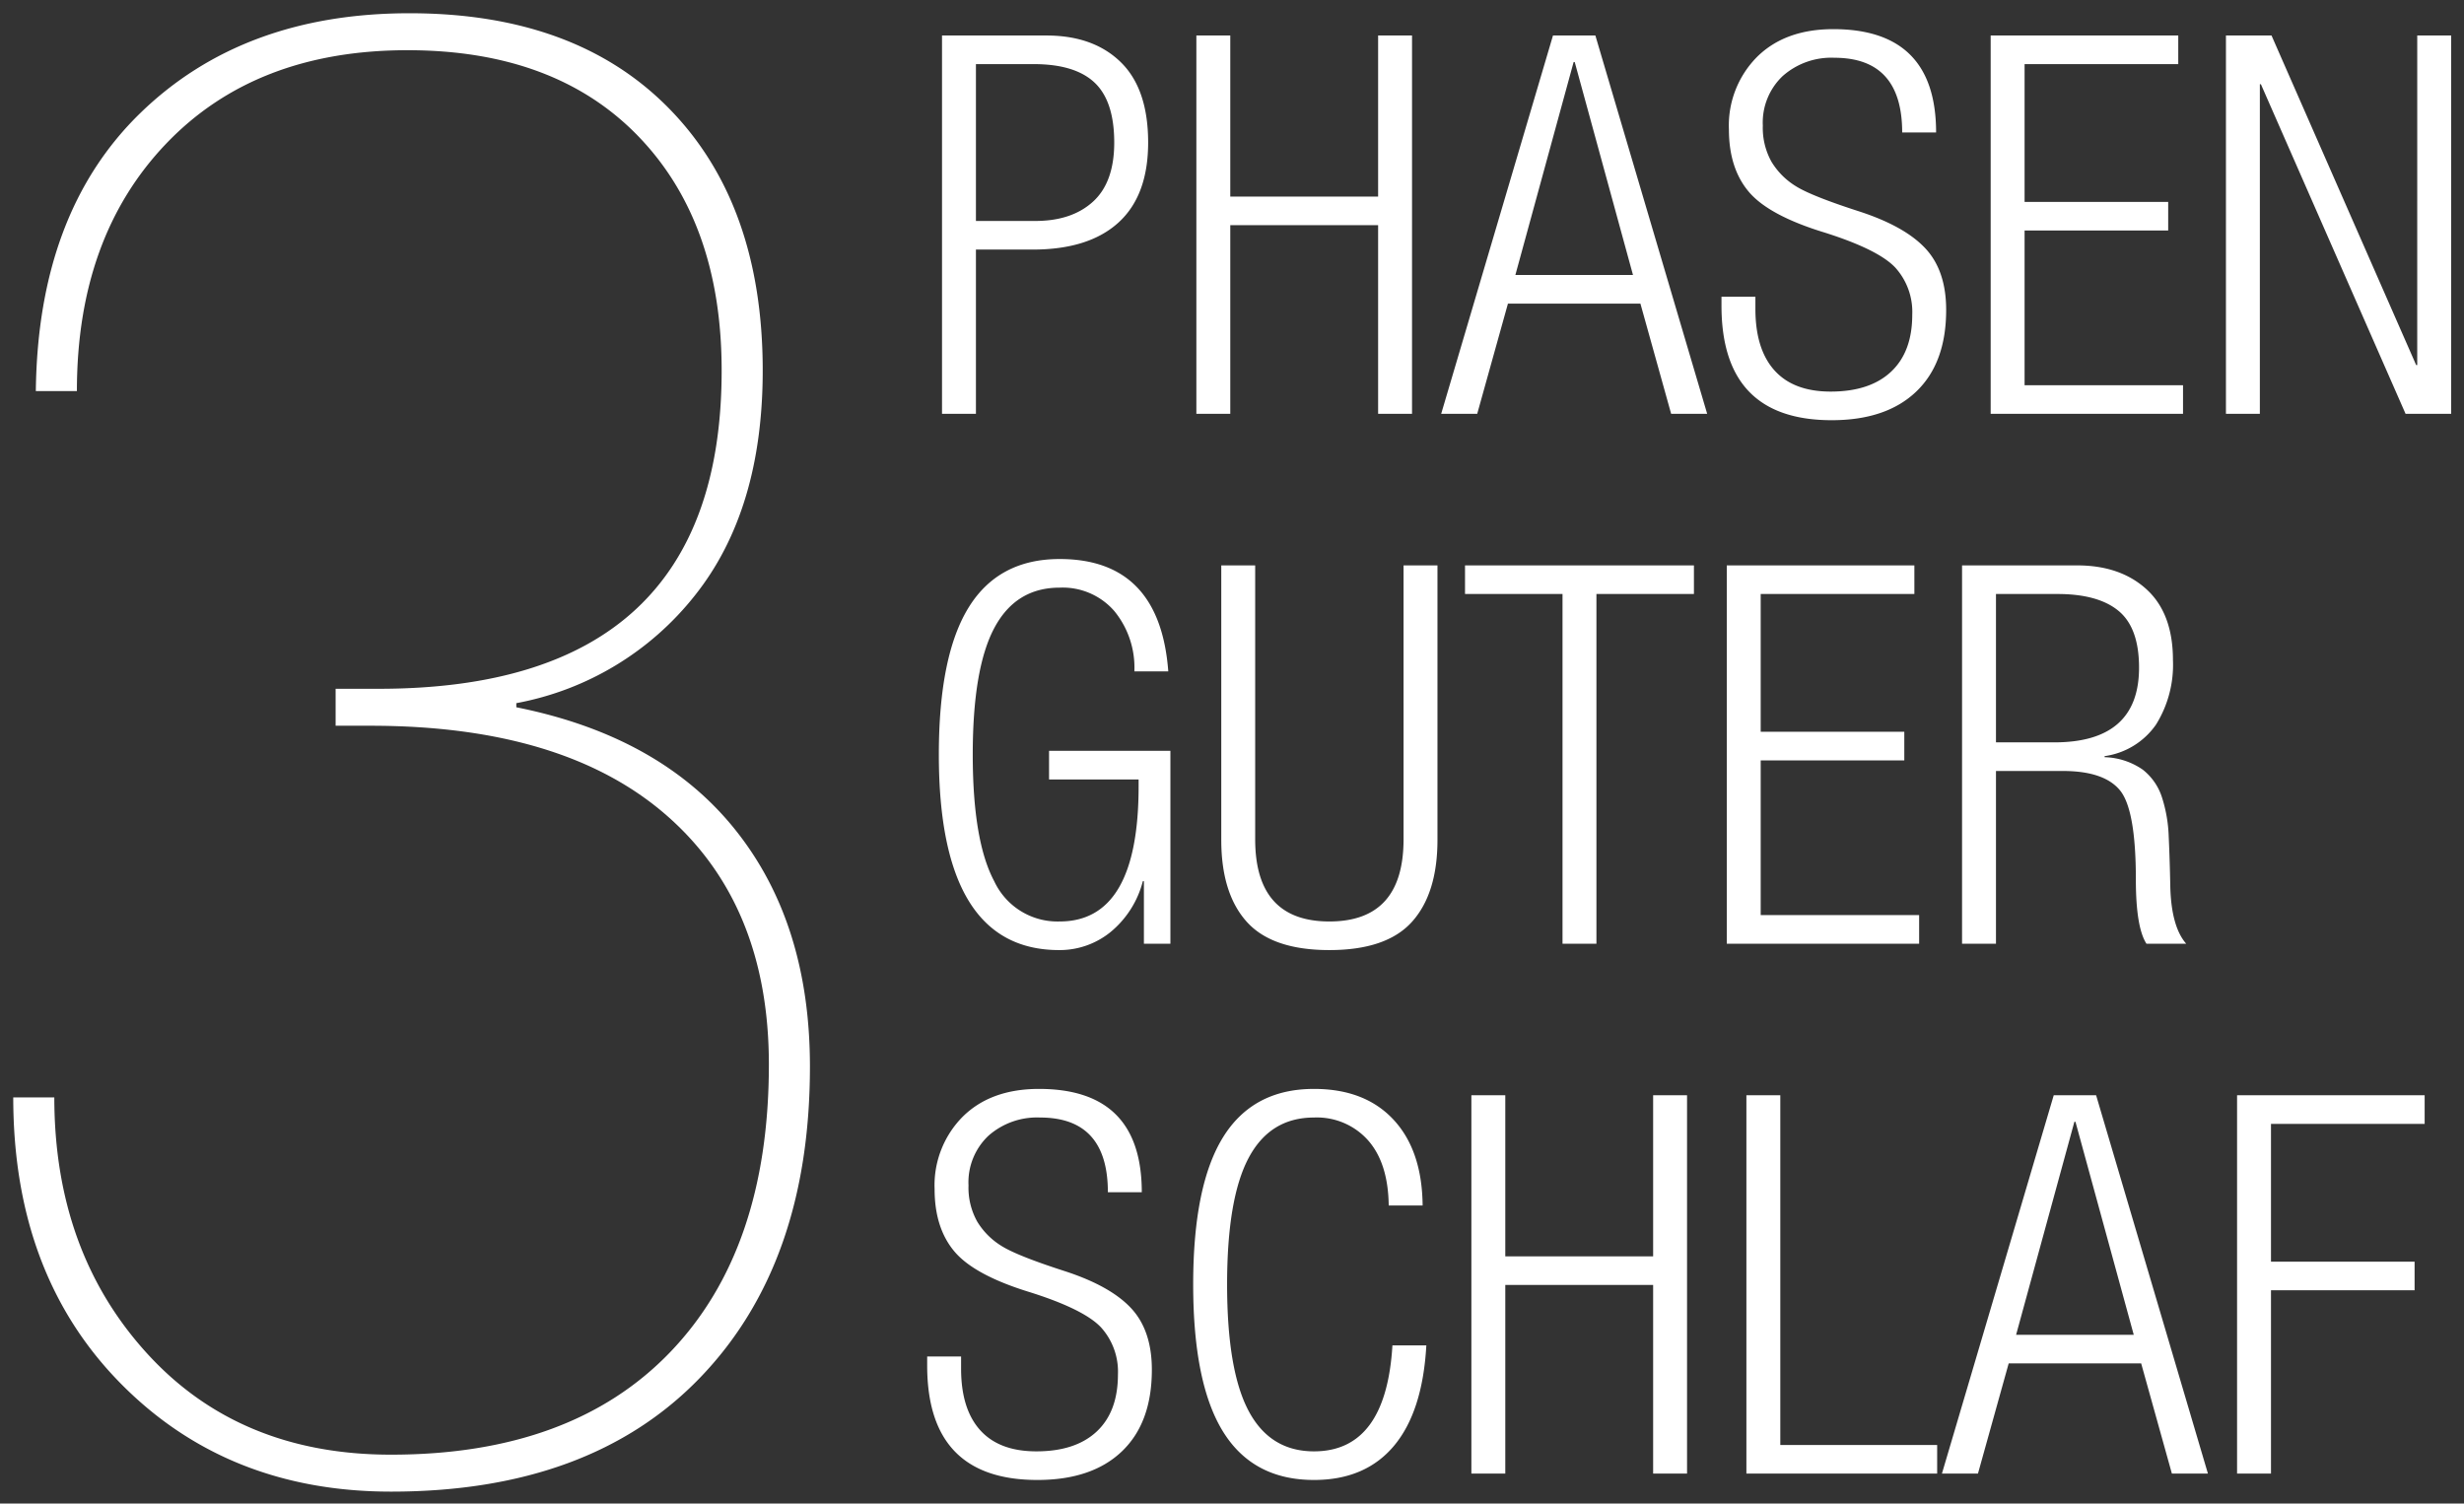 <svg xmlns="http://www.w3.org/2000/svg" xmlns:xlink="http://www.w3.org/1999/xlink" width="372" height="227" viewBox="0 0 372 227">
  <rect x="0" y="0" width="372" height="227" fill="#333333" stroke="none"/>
  <defs>
    <clipPath id="clip-Nachtruh-Claim">
      <rect width="372" height="227"/>
    </clipPath>
  </defs>
  <g id="Nachtruh-Claim" clip-path="url(#clip-Nachtruh-Claim)">
    <g id="Gruppe_9" data-name="Gruppe 9" transform="translate(-6.26 2.48)">
      <path id="Pfad_6" data-name="Pfad 6" d="M20.24-57.12q7.12,0,11.24,4.04T35.6-40.96q0,8-4.48,12.08T18.16-24.8H9.6V0H4.48V-57.12Zm-1.68,28q5.52,0,8.72-2.92t3.2-8.92q0-6.24-2.96-9.04t-9.2-2.8H9.6v23.68ZM48-57.12V-32.8H70.32V-57.12h5.12V0H70.32V-28.48H48V0H42.88V-57.12Zm55.12,0L120,0h-5.44l-4.64-16.64h-20L85.28,0H79.84L96.72-57.12ZM91.04-20.96H108.8L100-53.12h-.16Zm48-37.12q15.52,0,15.52,15.6h-5.12q0-11.28-10.24-11.28A11.067,11.067,0,0,0,131.4-51a9.665,9.665,0,0,0-3,7.48,10.49,10.49,0,0,0,1.32,5.48,11.032,11.032,0,0,0,3.68,3.68q2.36,1.48,9.56,3.8,6.88,2.24,10,5.6t3.12,9.28q0,8-4.52,12.32T138.8.96q-16.64,0-16.64-17.28v-1.36h5.12v1.84q0,6.08,2.88,9.28t8.48,3.2q5.92,0,9.12-3t3.2-8.6a9.966,9.966,0,0,0-2.56-7.12q-2.56-2.72-10.64-5.28-8.4-2.56-11.44-6.12t-3.04-9.48a14.7,14.7,0,0,1,4.24-10.92Q131.76-58.08,139.04-58.08Zm52.08.96v4.32h-23.2V-32H189.6v4.32H167.92V-4.32h23.92V0H162.8V-57.12Zm14.08,0L227.04-7.36h.16V-57.12h5.12V0h-6.88L203.6-49.76h-.16V0h-5.12V-57.12ZM22.24,21.92q15.12,0,16.4,16.96H33.52a13.456,13.456,0,0,0-3.04-9.12,10.327,10.327,0,0,0-8.24-3.52q-6.64,0-9.88,6.12T9.12,51.44q0,13.04,3.24,19.12a10.537,10.537,0,0,0,9.88,6.08q11.92,0,11.92-20.4V55.2H20.64V50.88H38.96V80h-4V70.56H34.8a14.661,14.661,0,0,1-4.88,7.68,12.186,12.186,0,0,1-7.76,2.72Q4,80.96,4,51.44,4,36.48,8.52,29.2T22.24,21.92Zm29.52.96V64.24q0,12.4,11.2,12.4t11.2-12.4V22.88h5.12V64.32q0,8.08-3.84,12.36T62.96,80.96q-8.64,0-12.48-4.28T46.64,64.32V22.88Zm66.24,0V27.2H103.28V80H98.16V27.2H83.44V22.88Zm33.28,0V27.2h-23.2V48h21.68v4.32H128.08V75.68H152V80H122.96V22.88Zm24.56,0q6.56,0,10.52,3.64t3.96,10.68a17.051,17.051,0,0,1-2.56,9.72A11.359,11.359,0,0,1,180,51.68v.16h.08a10.608,10.608,0,0,1,5.68,1.88,8.658,8.658,0,0,1,2.88,4.12,21.594,21.594,0,0,1,1.04,6q.16,3.44.24,7.6.16,6,2.4,8.56h-6q-1.6-2.48-1.6-9.68,0-10.56-2.4-13.48t-8.64-2.92H163.6V80h-5.12V22.88ZM172.4,49.6q12.8,0,12.8-11.28,0-6-3.08-8.56t-9.24-2.56H163.6V49.6ZM19.12,101.92q15.52,0,15.52,15.6H29.52q0-11.28-10.24-11.28a11.067,11.067,0,0,0-7.8,2.76,9.665,9.665,0,0,0-3,7.48,10.49,10.49,0,0,0,1.32,5.48,11.032,11.032,0,0,0,3.68,3.68q2.36,1.48,9.56,3.8,6.88,2.24,10,5.6t3.12,9.28q0,8-4.52,12.32t-12.76,4.32q-16.64,0-16.64-17.28v-1.36H7.36v1.84q0,6.08,2.88,9.28t8.48,3.2q5.92,0,9.12-3t3.2-8.6a9.966,9.966,0,0,0-2.56-7.12q-2.56-2.72-10.64-5.28-8.4-2.56-11.44-6.12t-3.04-9.48A14.7,14.7,0,0,1,7.6,106.12Q11.84,101.92,19.12,101.92Zm41.52,0q7.68,0,12,4.64t4.4,12.96H71.92q-.08-6.4-3.12-9.84a10.345,10.345,0,0,0-8.16-3.44q-6.64,0-9.88,6.12t-3.24,19.08q0,12.96,3.24,19.08t9.88,6.12q10.88,0,11.84-16H77.6q-.56,10-4.88,15.16t-12.08,5.16q-9.2,0-13.72-7.28T42.4,131.44q0-14.96,4.52-22.24T60.64,101.92Zm28.88.96V127.2h22.32V102.88h5.12V160h-5.12V131.52H89.52V160H84.4V102.88Zm41.52,0v52.8h23.68V160h-28.8V102.88Zm47.68,0L195.6,160h-5.44l-4.64-16.64h-20L160.88,160h-5.44l16.88-57.12Zm-12.08,36.16H184.4l-8.8-32.16h-.16Zm61.68-36.16v4.32h-23.2V128H226.8v4.32H205.12V160H200V102.88Z" transform="translate(144 60)" fill="#fff"/>
      <path id="Pfad_5" data-name="Pfad 5" d="M74.09,1.52q25.11,0,39.215,14.415T127.41,55.46q0,21.08-10.23,33.945A44.724,44.724,0,0,1,90.21,105.68v.62q21.7,4.34,33.015,18.445T134.54,160.55q0,29.76-16.585,46.965T71.3,224.72q-24.8,0-40.92-16.43T14.26,165.2h6.2q0,23.25,13.95,38.6T71.3,219.14q27.28,0,42.16-15.5t14.88-43.4q0-24.18-15.5-37.665T68.2,109.09H62.93v-5.58h6.51q51.77,0,51.77-48.05,0-22.32-12.555-35.34T73.78,7.1q-22.94,0-36.425,14.1T23.87,58.56h-6.2q.31-26.97,15.81-42.005T74.09,1.52Z" transform="translate(-6 -2)" fill="#fff"/>
    </g>
  </g>
</svg>
